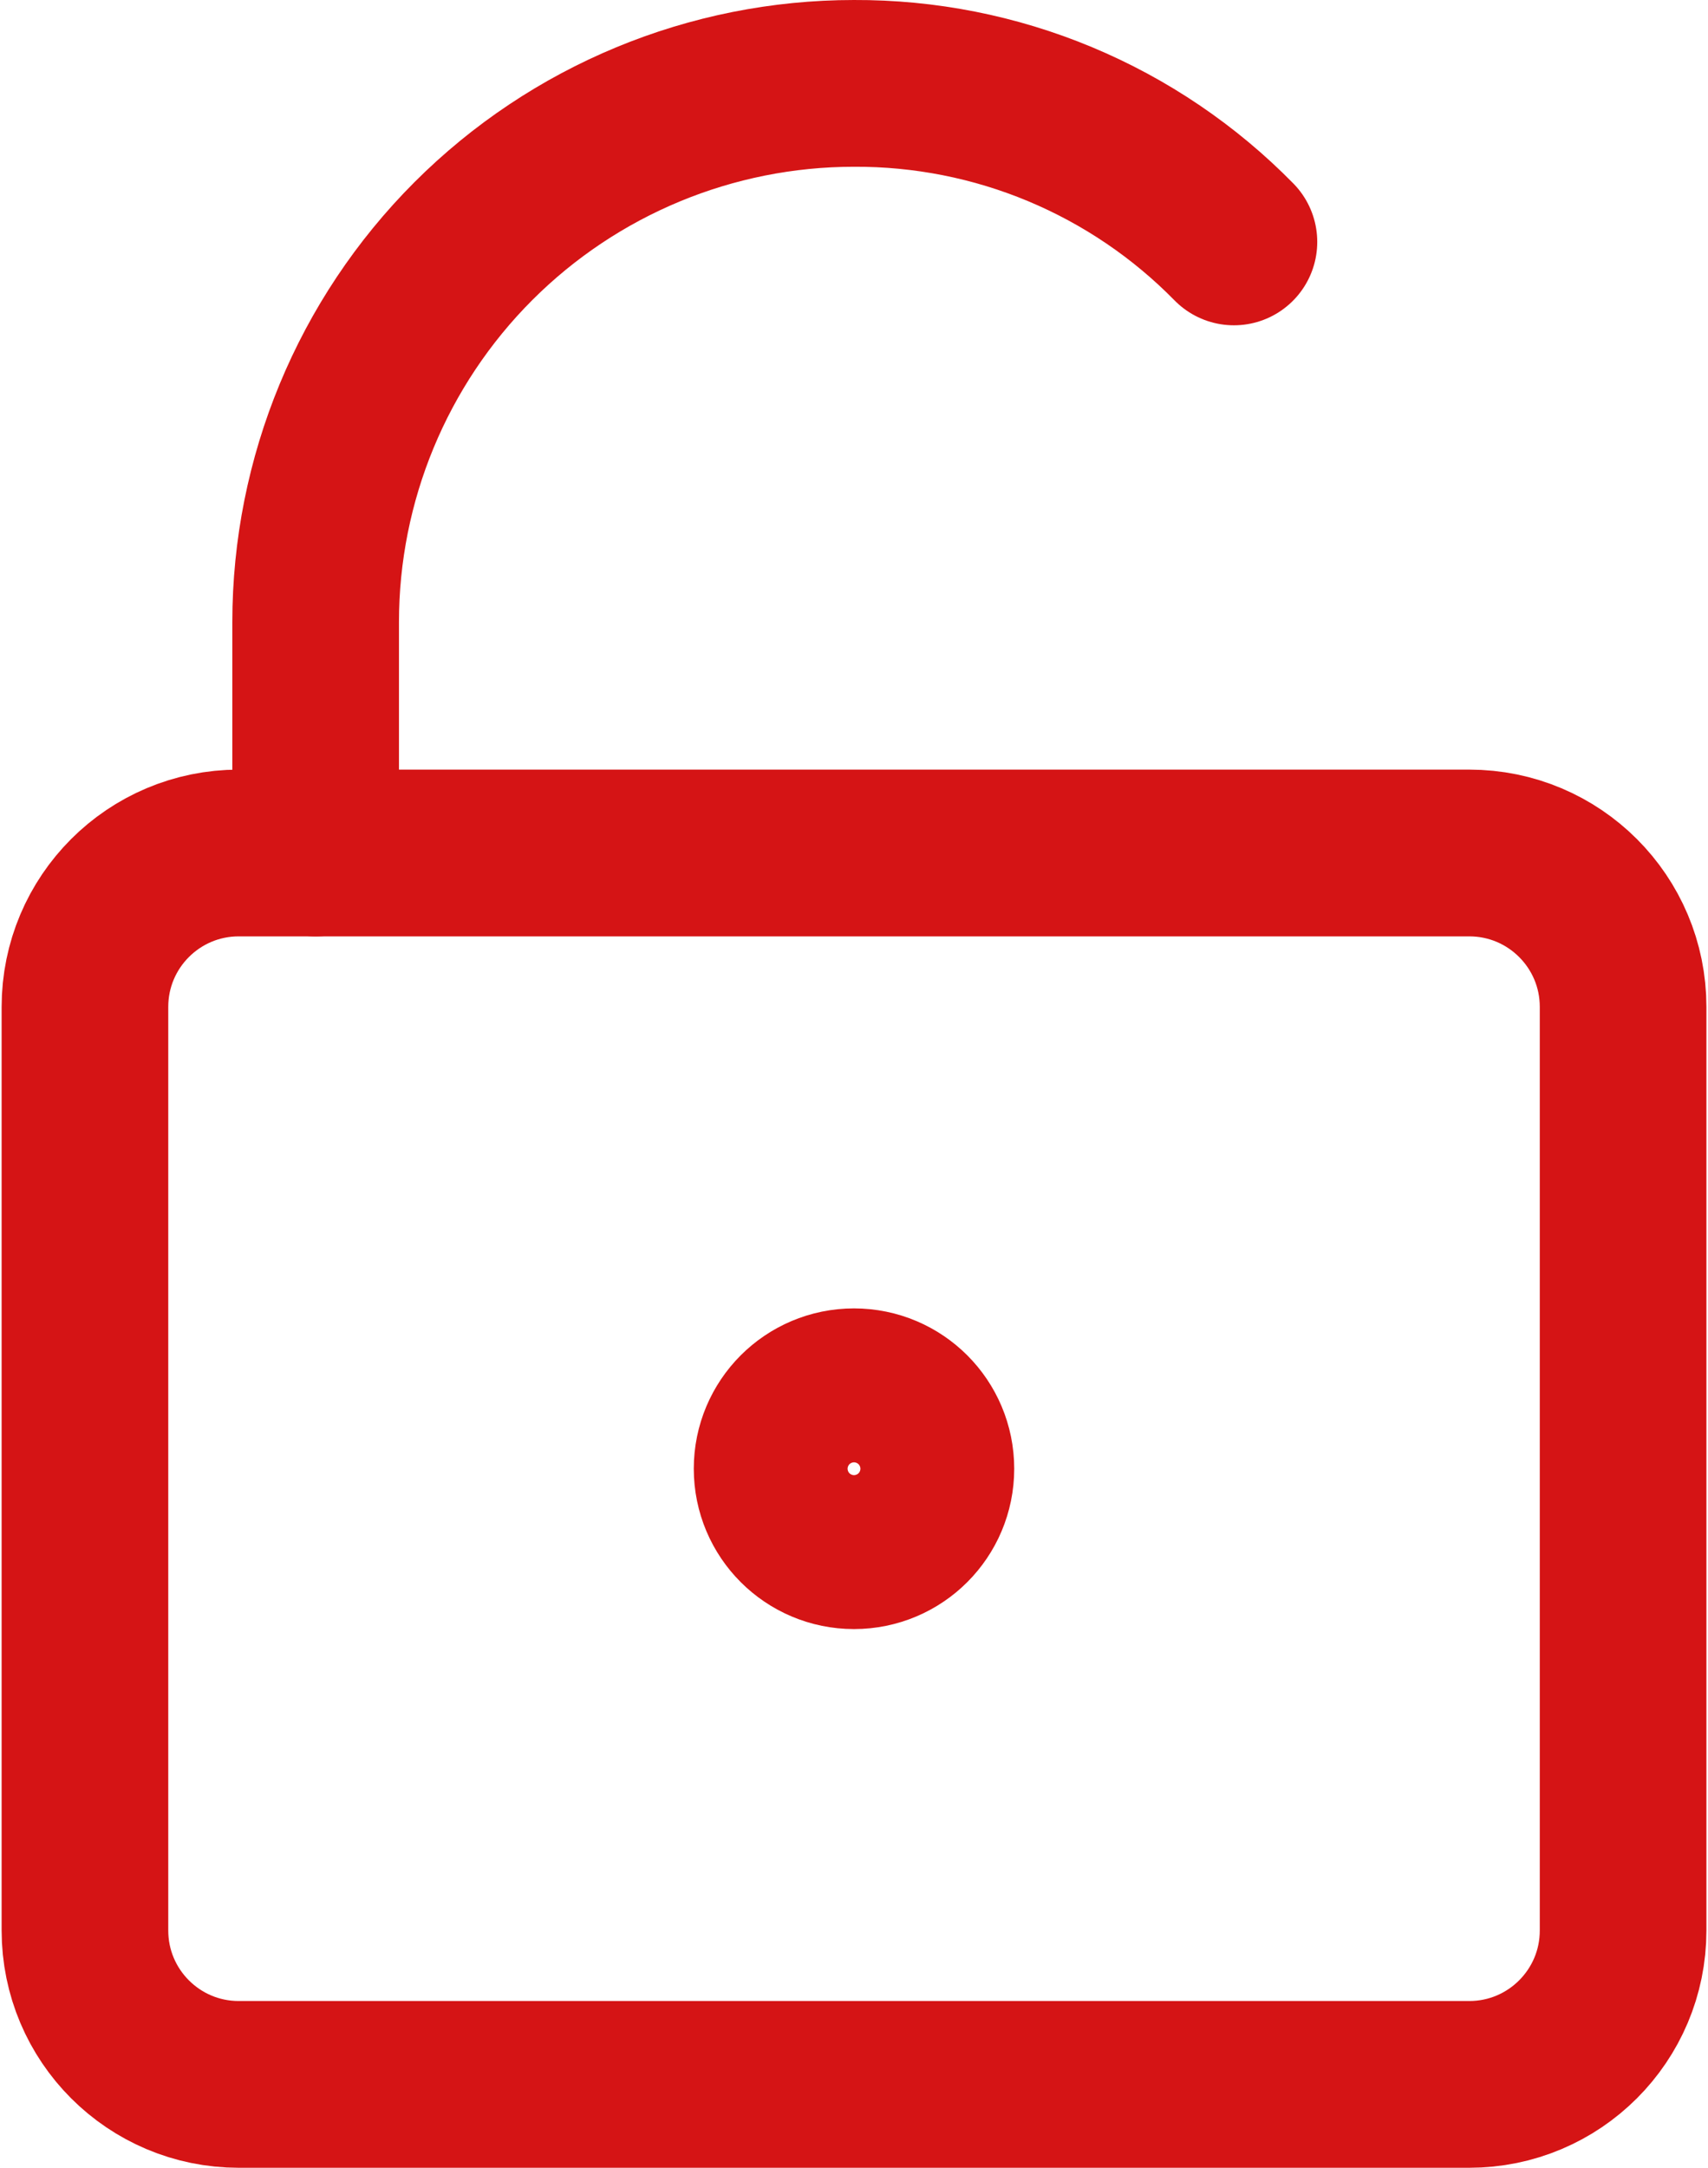 <svg width="41" height="52" viewBox="0 0 41 52" fill="none" xmlns="http://www.w3.org/2000/svg">
<path d="M35.269 20.461H5.731C3.692 20.461 2.039 22.114 2.039 24.153V46.307C2.039 48.346 3.692 49.999 5.731 49.999H35.269C37.309 49.999 38.962 48.346 38.962 46.307V24.153C38.962 22.114 37.309 20.461 35.269 20.461Z" stroke="#D51415" stroke-width="4" stroke-linecap="round" stroke-linejoin="round"/>
<path d="M29.62 5.803C28.431 4.592 27.012 3.632 25.445 2.978C23.879 2.325 22.197 1.993 20.5 2C17.073 2 13.786 3.362 11.362 5.785C8.939 8.209 7.577 11.496 7.577 14.923V20.462" stroke="#D51415" stroke-width="4" stroke-linecap="round" stroke-linejoin="round"/>
<path d="M20.5 37.077C21.52 37.077 22.346 36.251 22.346 35.231C22.346 34.211 21.52 33.385 20.5 33.385C19.48 33.385 18.654 34.211 18.654 35.231C18.654 36.251 19.48 37.077 20.5 37.077Z" stroke="#D51415" stroke-width="4" stroke-linecap="round" stroke-linejoin="round"/>
</svg>

